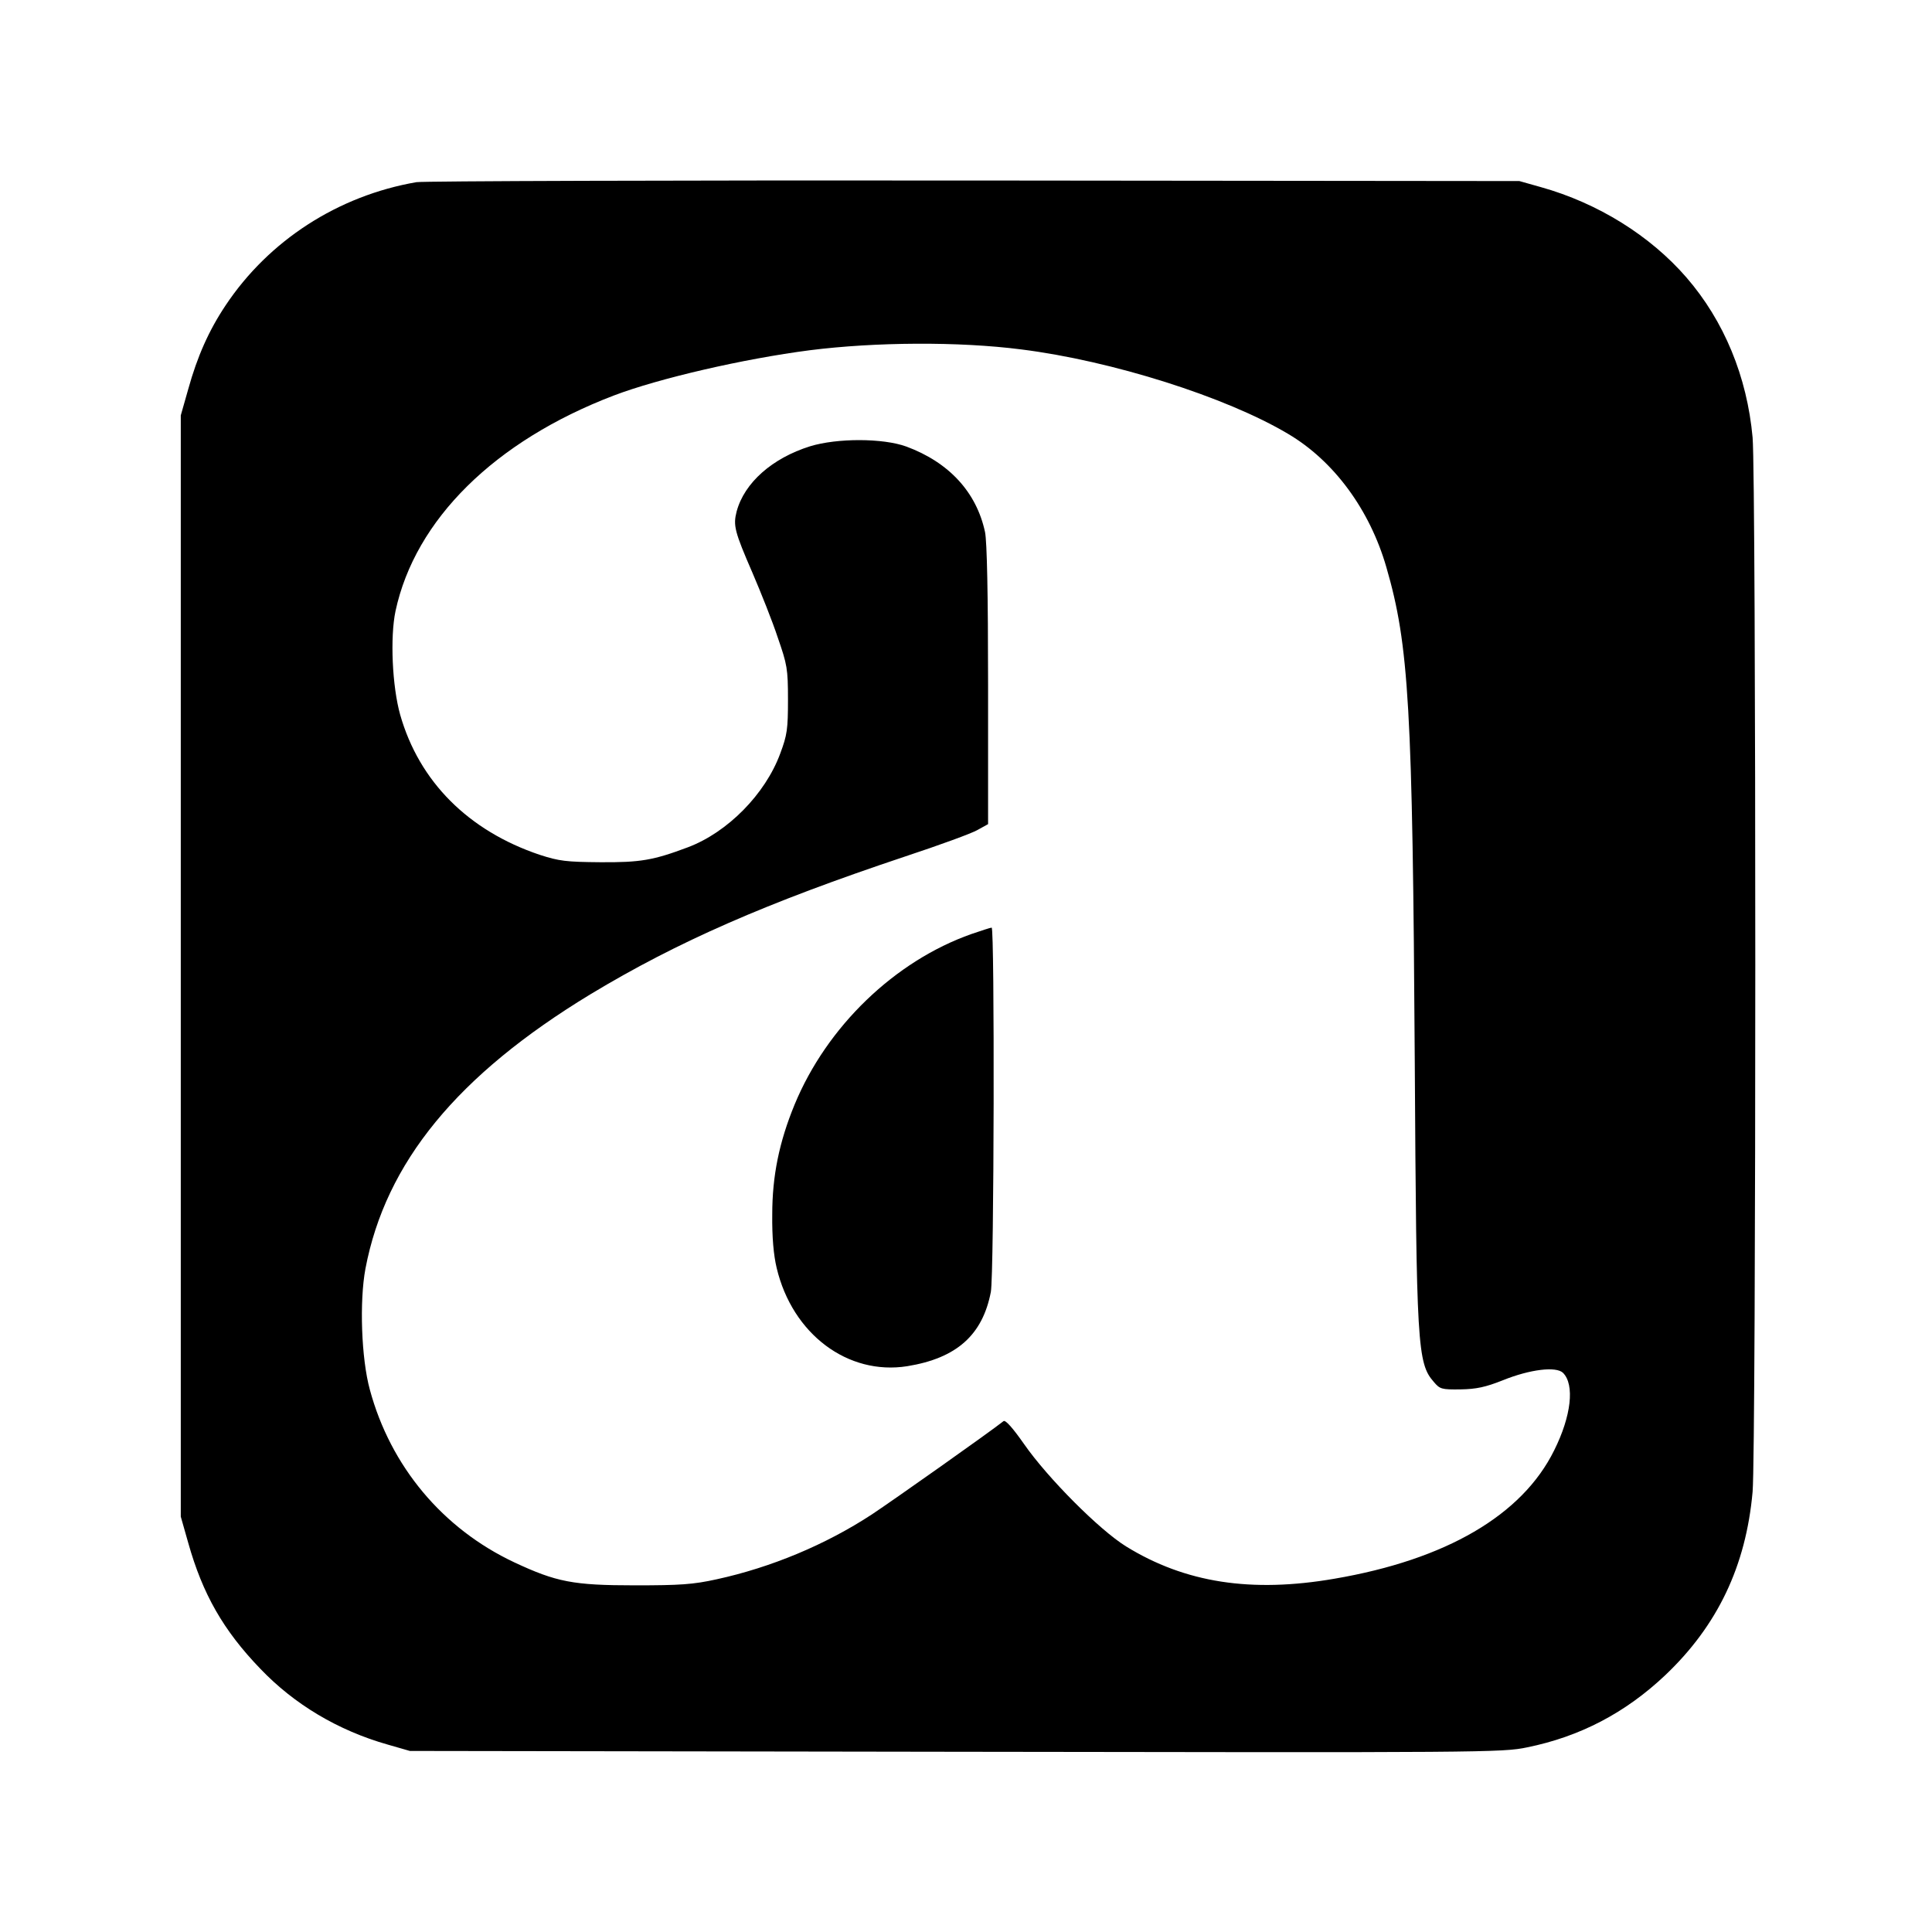 <?xml version="1.0" standalone="no"?>
<!DOCTYPE svg PUBLIC "-//W3C//DTD SVG 20010904//EN"
 "http://www.w3.org/TR/2001/REC-SVG-20010904/DTD/svg10.dtd">
<svg version="1.0" xmlns="http://www.w3.org/2000/svg"
 width="700pt" height="700pt" viewBox="0 0 700 700"
 preserveAspectRatio="xMidYMid meet">
<g transform="translate(0,700) scale(0.1,-0.1)"
fill="#000000" stroke="none">
<path d="M1509 6340 c-284 -49 -535 -211 -692 -447 -60 -90 -102 -184 -135
-303 l-27 -95 0 -1995 0 -1995 27 -95 c52 -185 127 -317 261 -456 123 -129
282 -224 462 -275 l80 -23 1978 -3 c1909 -3 1981 -3 2070 16 192 39 356 125
500 261 190 180 293 396 317 665 13 148 13 3673 0 3820 -20 220 -103 422 -240
580 -131 151 -320 269 -527 327 l-78 22 -1975 2 c-1086 1 -1996 -2 -2021 -6z
m2191 -606 c328 -41 742 -172 967 -306 166 -98 296 -275 356 -483 82 -283 95
-503 103 -1795 6 -1025 9 -1089 69 -1157 22 -26 28 -28 97 -27 57 1 90 8 153
33 99 40 193 51 218 27 43 -43 30 -157 -32 -281 -116 -235 -392 -396 -796
-465 -301 -52 -541 -15 -755 117 -97 60 -284 248 -369 370 -42 60 -68 89 -75
84 -49 -39 -400 -287 -477 -338 -168 -110 -365 -192 -562 -235 -86 -19 -133
-22 -297 -22 -223 0 -284 12 -436 83 -260 122 -449 348 -524 626 -31 113 -38
320 -16 438 73 385 333 702 816 995 315 190 637 331 1140 499 124 41 242 84
262 96 l38 21 0 502 c0 334 -4 521 -11 556 -31 145 -131 253 -285 310 -85 31
-251 31 -349 1 -137 -43 -238 -132 -266 -236 -13 -51 -8 -72 58 -224 30 -70
72 -175 91 -233 34 -98 37 -113 37 -225 0 -107 -3 -128 -28 -195 -54 -147
-191 -286 -335 -340 -125 -47 -172 -55 -317 -54 -124 1 -149 4 -220 27 -258
87 -436 265 -505 507 -29 103 -37 281 -17 376 71 331 359 616 791 781 163 62
470 133 710 164 237 30 540 32 766 3z"/>
<path d="M3520 3616 c-278 -98 -524 -335 -641 -618 -56 -136 -81 -259 -81
-398 -1 -83 5 -148 16 -194 57 -240 258 -390 473 -356 179 29 273 113 303 269
12 62 14 1321 3 1320 -5 0 -37 -11 -73 -23z"/>
</g>
</svg>
